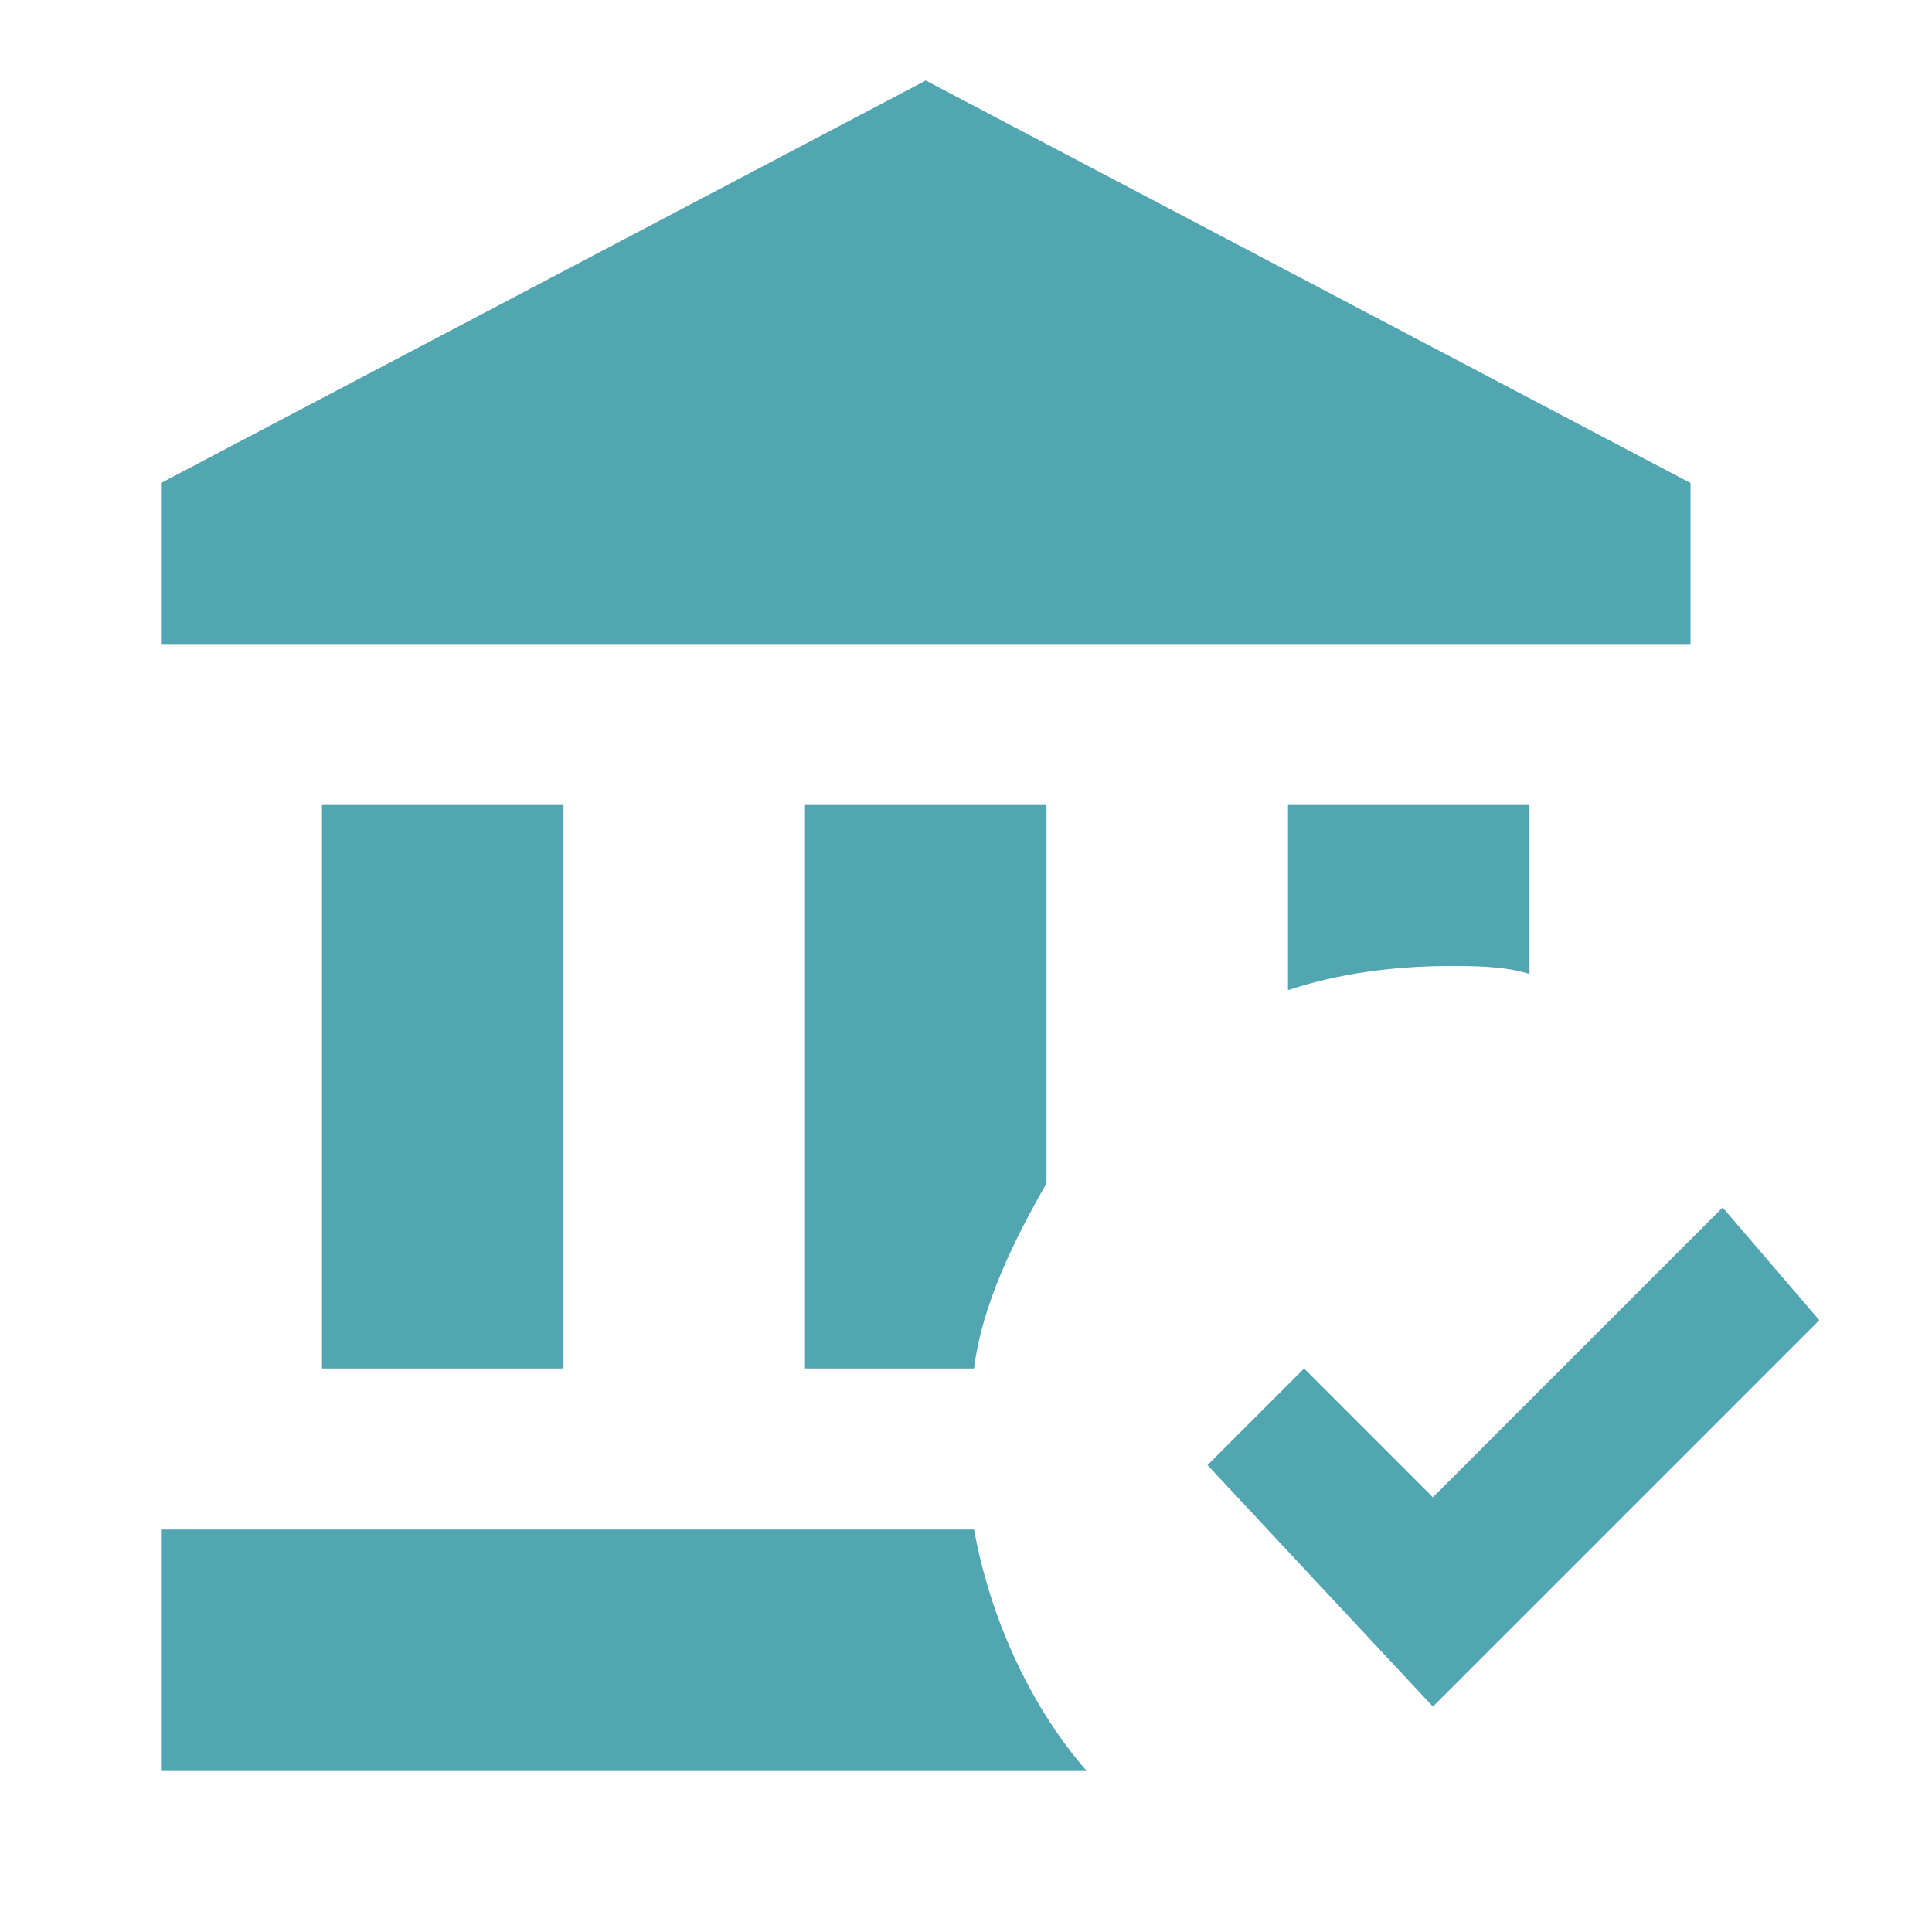<svg width="78" height="78" viewBox="0 0 78 78" fill="none" xmlns="http://www.w3.org/2000/svg">
<g id="mdi:bank-check">
<path id="Vector" d="M57.85 68.9L48.75 59.15L52.65 55.25L57.85 60.45L69.55 48.75L73.45 53.3L57.85 68.9ZM42.25 32.5H32.5V55.25H39.325C39.65 52.65 40.95 50.05 42.25 47.775V32.5ZM52 32.5V39.975C53.95 39.325 56.225 39 58.5 39C59.475 39 60.775 39 61.75 39.325V32.5H52ZM39.325 61.75H6.5V71.5H43.875C41.6 68.9 39.975 65.325 39.325 61.75ZM68.25 19.5L37.375 3.25L6.5 19.5V26H68.25V19.5ZM22.75 55.25V32.5H13V55.25H22.75Z" fill="#52A6B2"/>
</g>
</svg>
